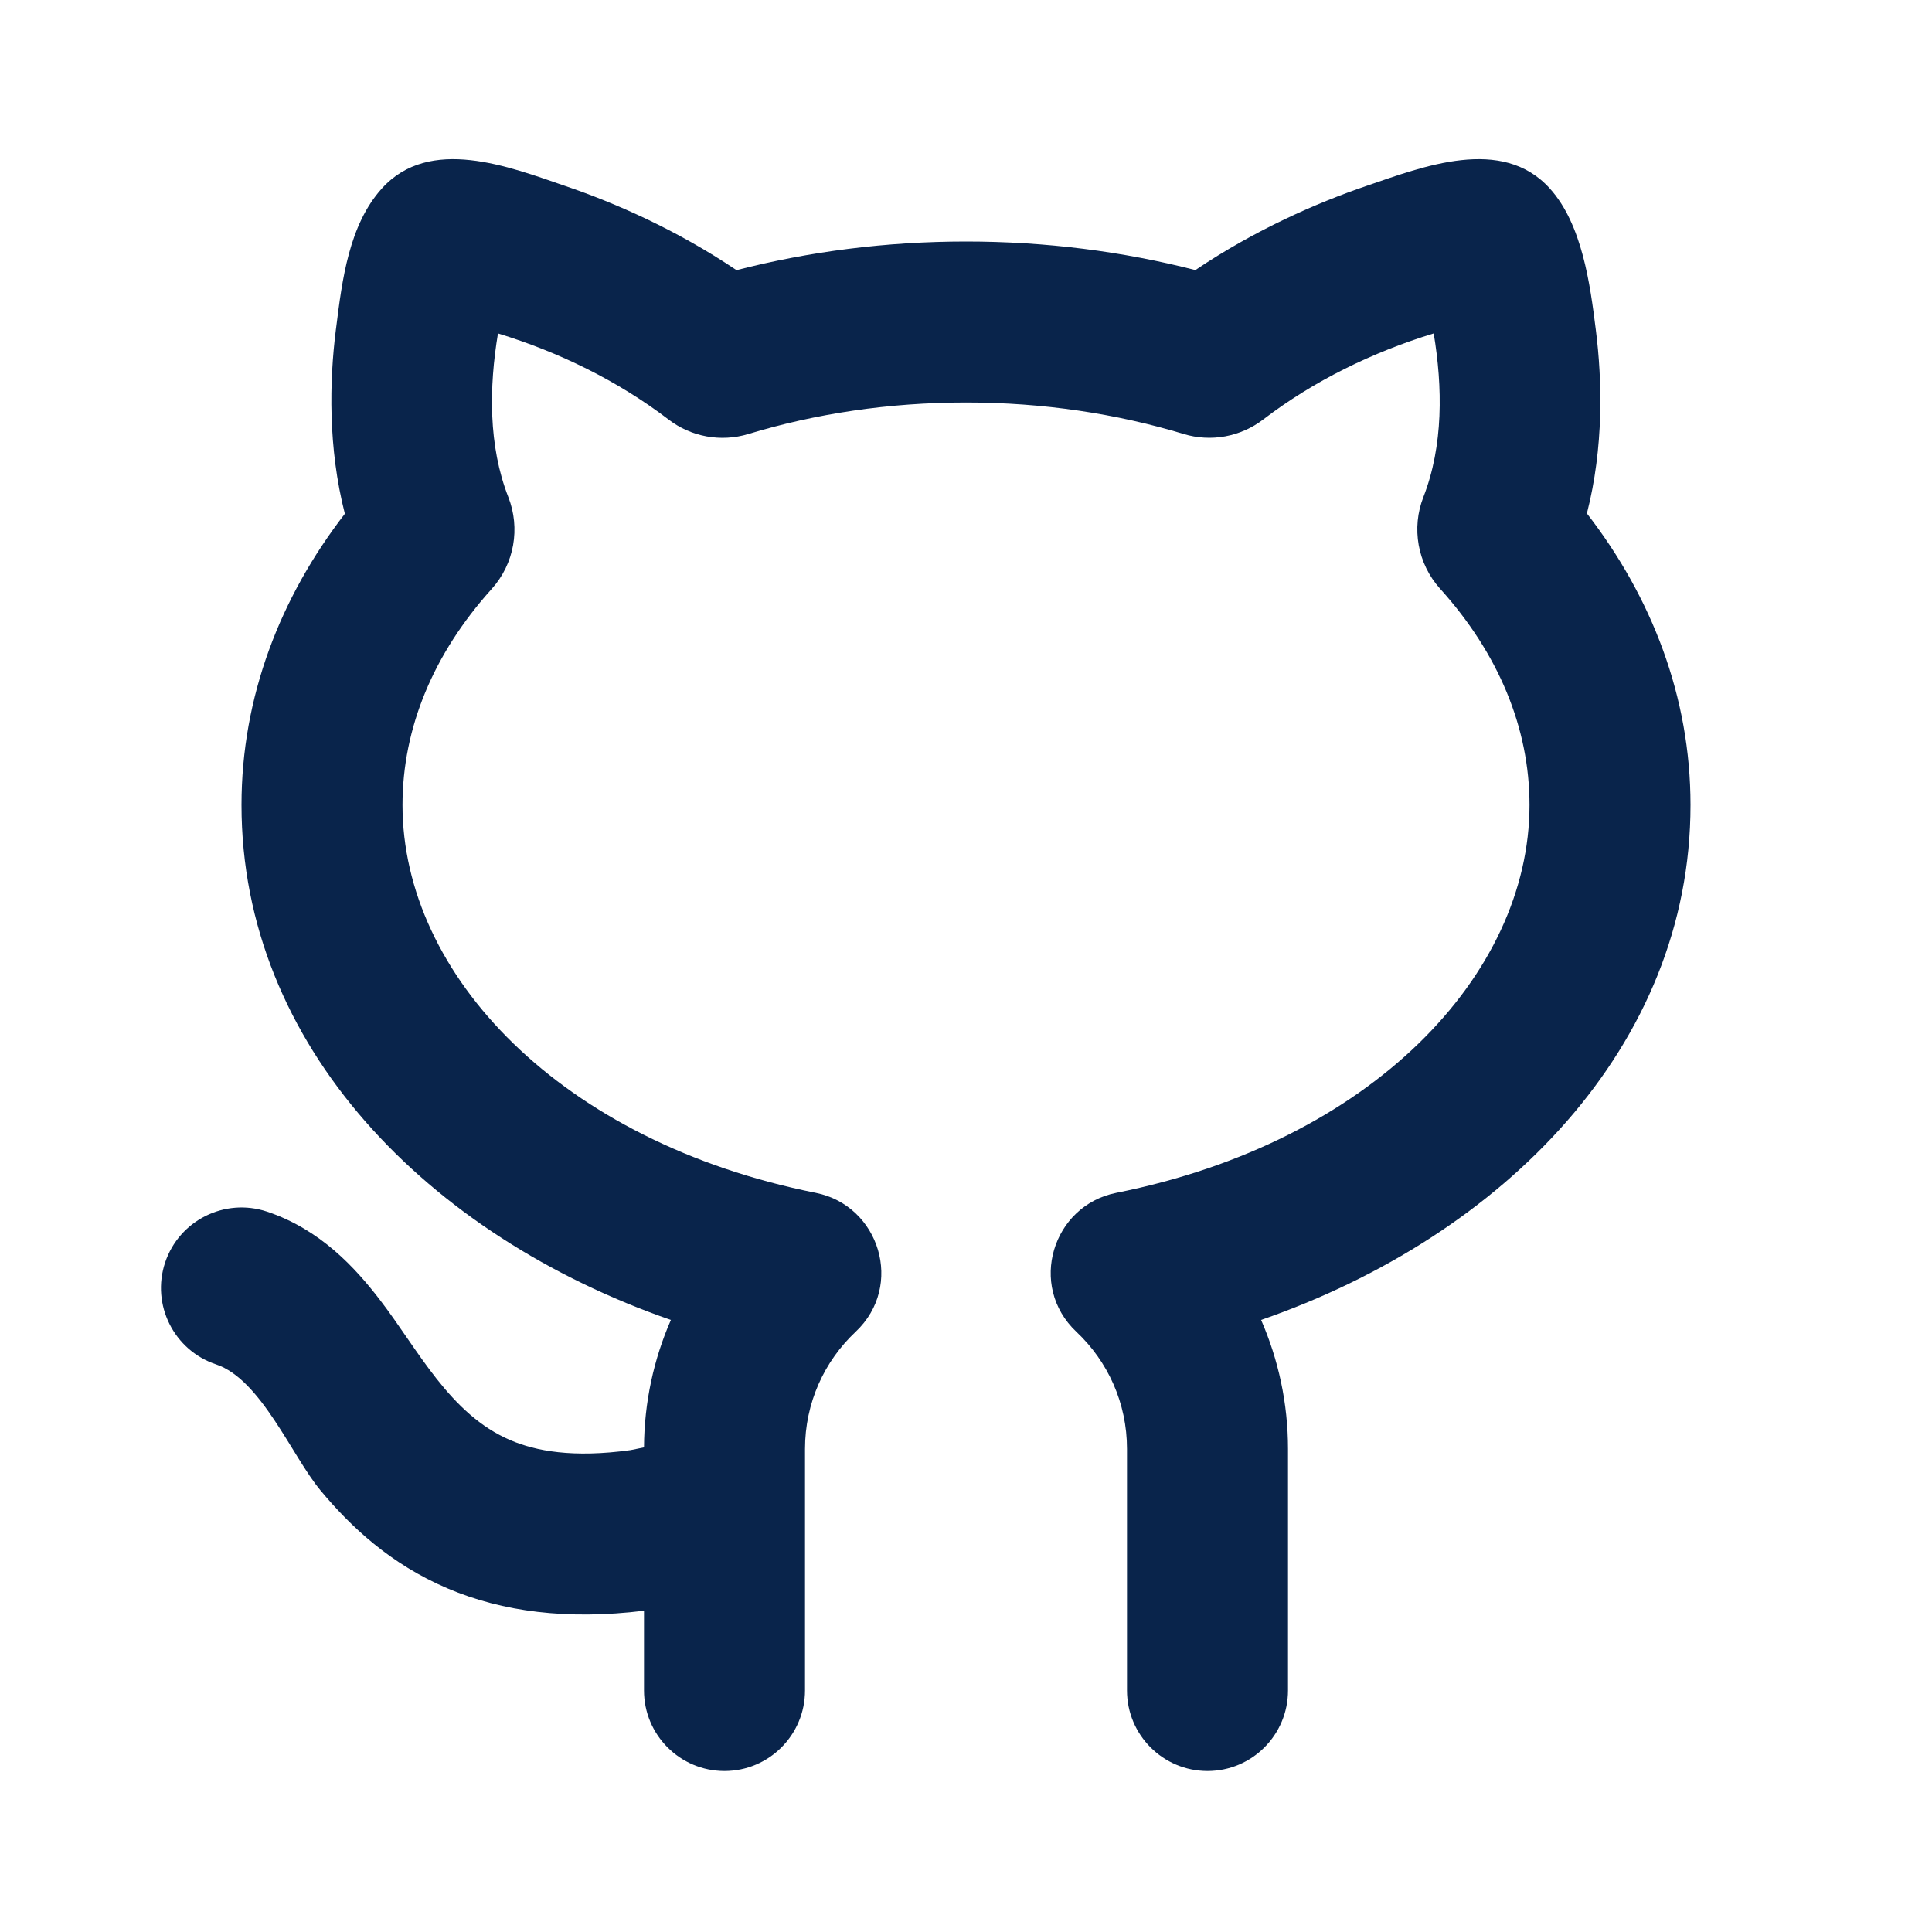 <?xml version="1.0" encoding="UTF-8"?>

<svg width="800px" height="800px" viewBox="0 0 24 24" version="1.1" xmlns="http://www.w3.org/2000/svg" xmlns:xlink="http://www.w3.org/1999/xlink">
    <title>github_line</title>
    <g id="页面-1" stroke="none" stroke-width="1" fill="none" fill-rule="evenodd">
        <g id="Logo" transform="translate(-144, -96)" fill-rule="nonzero">
            <g id="github_line" transform="translate(144, 96)">
                <path d="M24,0 L24,24 L0,24 L0,0 L24,0 Z M12.593,23.258 L12.582,23.26 L12.511,23.295 L12.492,23.299 L12.492,23.299 L12.477,23.295 L12.406,23.26 C12.396,23.256 12.387,23.259 12.382,23.265 L12.378,23.276 L12.361,23.703 L12.366,23.723 L12.377,23.736 L12.48,23.81 L12.495,23.814 L12.495,23.814 L12.507,23.81 L12.611,23.736 L12.623,23.72 L12.623,23.72 L12.627,23.703 L12.61,23.276 C12.608,23.266 12.601,23.259 12.593,23.258 L12.593,23.258 Z M12.858,23.145 L12.845,23.147 L12.66,23.24 L12.65,23.25 L12.65,23.25 L12.647,23.261 L12.665,23.691 L12.67,23.703 L12.67,23.703 L12.678,23.71 L12.879,23.803 C12.891,23.807 12.902,23.803 12.908,23.795 L12.912,23.781 L12.878,23.167 C12.875,23.155 12.867,23.147 12.858,23.145 L12.858,23.145 Z M12.143,23.147 C12.133,23.142 12.122,23.145 12.116,23.153 L12.11,23.167 L12.076,23.781 C12.075,23.793 12.083,23.802 12.093,23.805 L12.108,23.803 L12.309,23.71 L12.319,23.702 L12.319,23.702 L12.323,23.691 L12.34,23.261 L12.337,23.249 L12.337,23.249 L12.328,23.24 L12.143,23.147 Z" id="MingCute" fill-rule="nonzero">
</path>
                <path d="M6.315,6.176 C6.065,5.538 6.075,4.809 6.186,4.142 C6.944,4.374 7.676,4.731 8.307,5.213 C8.585,5.426 8.953,5.495 9.295,5.392 C10.124,5.14 11.038,5 12,5 C12.961,5 13.874,5.14 14.703,5.391 C15.045,5.495 15.412,5.425 15.691,5.212 C16.321,4.73 17.052,4.374 17.81,4.142 C17.921,4.808 17.931,5.537 17.682,6.174 C17.532,6.558 17.607,7 17.89,7.314 C18.614,8.117 19,9.041 19,10 C19,12.114 17.031,14.187 13.866,14.818 C13.074,14.976 12.765,15.973 13.371,16.544 C13.76,16.91 14,17.426 14,18 L14,21 C14,21.552 14.448,22 15,22 C15.552,22 16,21.552 16,21 L16,18 C16,17.43 15.88,16.888 15.666,16.397 C18.683,15.35 21,12.992 21,10 C21,8.653 20.516,7.415 19.713,6.378 C19.923,5.558 19.904,4.732 19.824,4.098 C19.753,3.53 19.654,2.786 19.253,2.342 C18.659,1.683 17.673,2.071 16.973,2.31 C16.355,2.521 15.59,2.856 14.849,3.355 C13.951,3.124 12.993,3 12,3 C11.006,3 10.047,3.125 9.149,3.356 C8.407,2.856 7.642,2.521 7.024,2.311 C6.324,2.071 5.338,1.683 4.743,2.342 C4.335,2.794 4.25,3.479 4.177,4.061 L4.172,4.099 C4.092,4.734 4.074,5.561 4.284,6.382 C3.483,7.418 3,8.654 3,10 C3,12.992 5.317,15.35 8.334,16.397 C8.122,16.882 8.003,17.418 8,17.98 L7.832,18.014 C7.115,18.113 6.656,18.025 6.344,17.892 C5.584,17.57 5.192,16.759 4.713,16.139 C4.416,15.754 3.982,15.273 3.316,15.051 C2.792,14.877 2.226,15.16 2.051,15.684 C1.877,16.208 2.16,16.774 2.684,16.949 C3.242,17.135 3.628,18.091 3.982,18.515 C4.355,18.963 4.851,19.431 5.563,19.733 C6.244,20.022 7.045,20.126 8,20.009 L8,21 C8,21.552 8.448,22 9,22 C9.552,22 10,21.552 10,21 L10,18 C10,17.426 10.24,16.91 10.629,16.544 C11.236,15.973 10.926,14.976 10.134,14.818 C6.969,14.187 5,12.114 5,10 C5,9.042 5.385,8.119 6.108,7.316 C6.391,7.002 6.465,6.56 6.315,6.176 Z" id="路径" fill="#09244B">
</path>
            </g>
        </g>
    </g>
</svg>
